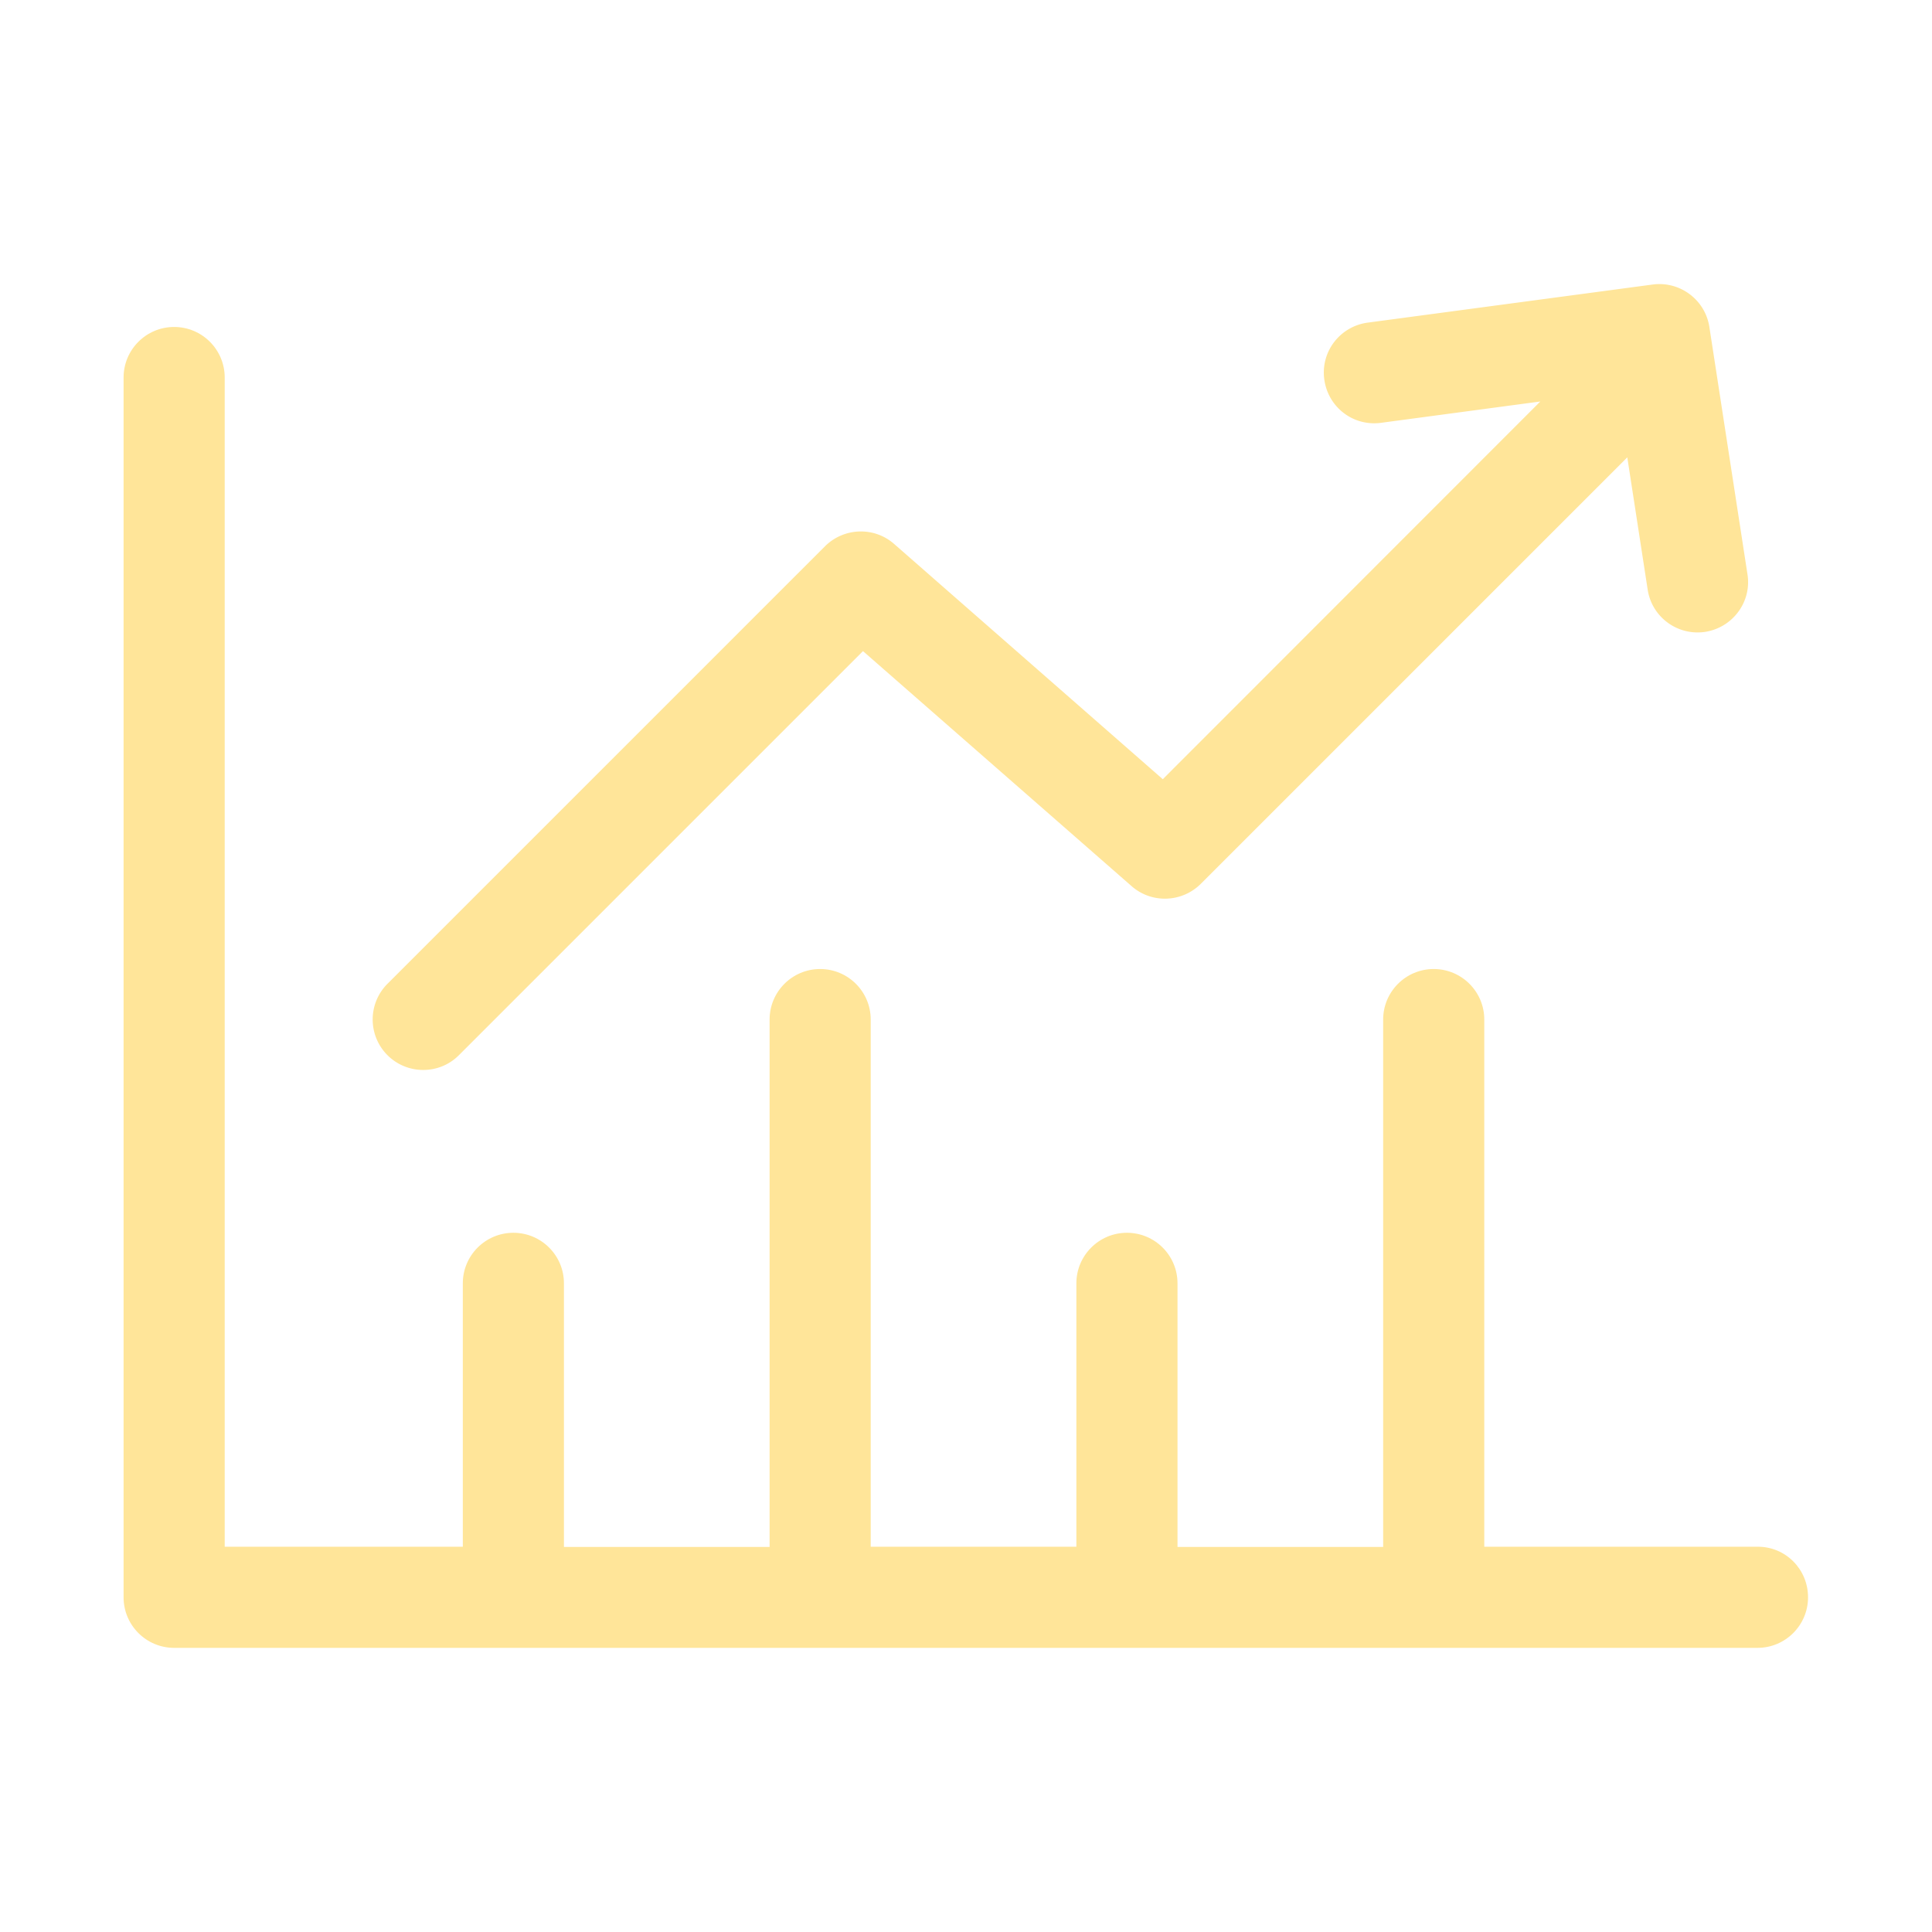 <?xml version="1.0"?>
<svg t="1560167729116" class="icon" style="" viewBox="0 0 1024 1024" version="1.1" xmlns="http://www.w3.org/2000/svg" p-id="12077" xmlns:xlink="http://www.w3.org/1999/xlink" width="48" height="48"><defs><style type="text/css"></style></defs><path d="M931.7 819.8h-145V540.4c0-14.8-12-26.8-26.8-26.8s-26.8 12-26.8 26.8v279.5h-109V680.2c0-14.8-12-26.8-26.8-26.8s-26.8 12-26.8 26.8v139.6h-109V540.4c0-14.8-12-26.8-26.8-26.8s-26.8 12-26.8 26.8v279.5h-109V680.2c0-14.8-12-26.8-26.8-26.8s-26.8 12-26.8 26.8v139.6H119.1V200.1c0-14.8-12-26.8-26.8-26.8s-26.8 12-26.8 26.8v646.5c0 14.8 12 26.8 26.8 26.8h839.2c14.8 0 26.8-12 26.8-26.8s-11.8-26.8-26.6-26.8z" p-id="12078" fill="#ffe599"></path><path d="M224.3 567.1c6.9 0 13.7-2.6 18.9-7.8l214.2-214.2 142.4 124.6c10.6 9.3 26.6 8.7 36.6-1.2l226.1-226.1 10.8 70.1c2 13.2 13.4 22.7 26.4 22.7 1.4 0 2.7-0.1 4.1-0.3 14.6-2.3 24.7-15.9 22.4-30.5L906 173.3c-2.2-14.4-15.6-24.4-30-22.5L724.9 171c-14.7 2-25 15.4-23 30.1 2 14.7 15.3 25 30.1 23l84.4-11.3L616.3 413 473.9 288.3c-10.6-9.3-26.6-8.7-36.6 1.2L205.4 521.4a26.738 26.738 0 0 0 0 37.9c5.2 5.2 12.1 7.8 18.9 7.8z" p-id="12079" fill="#ffe599"></path></svg>